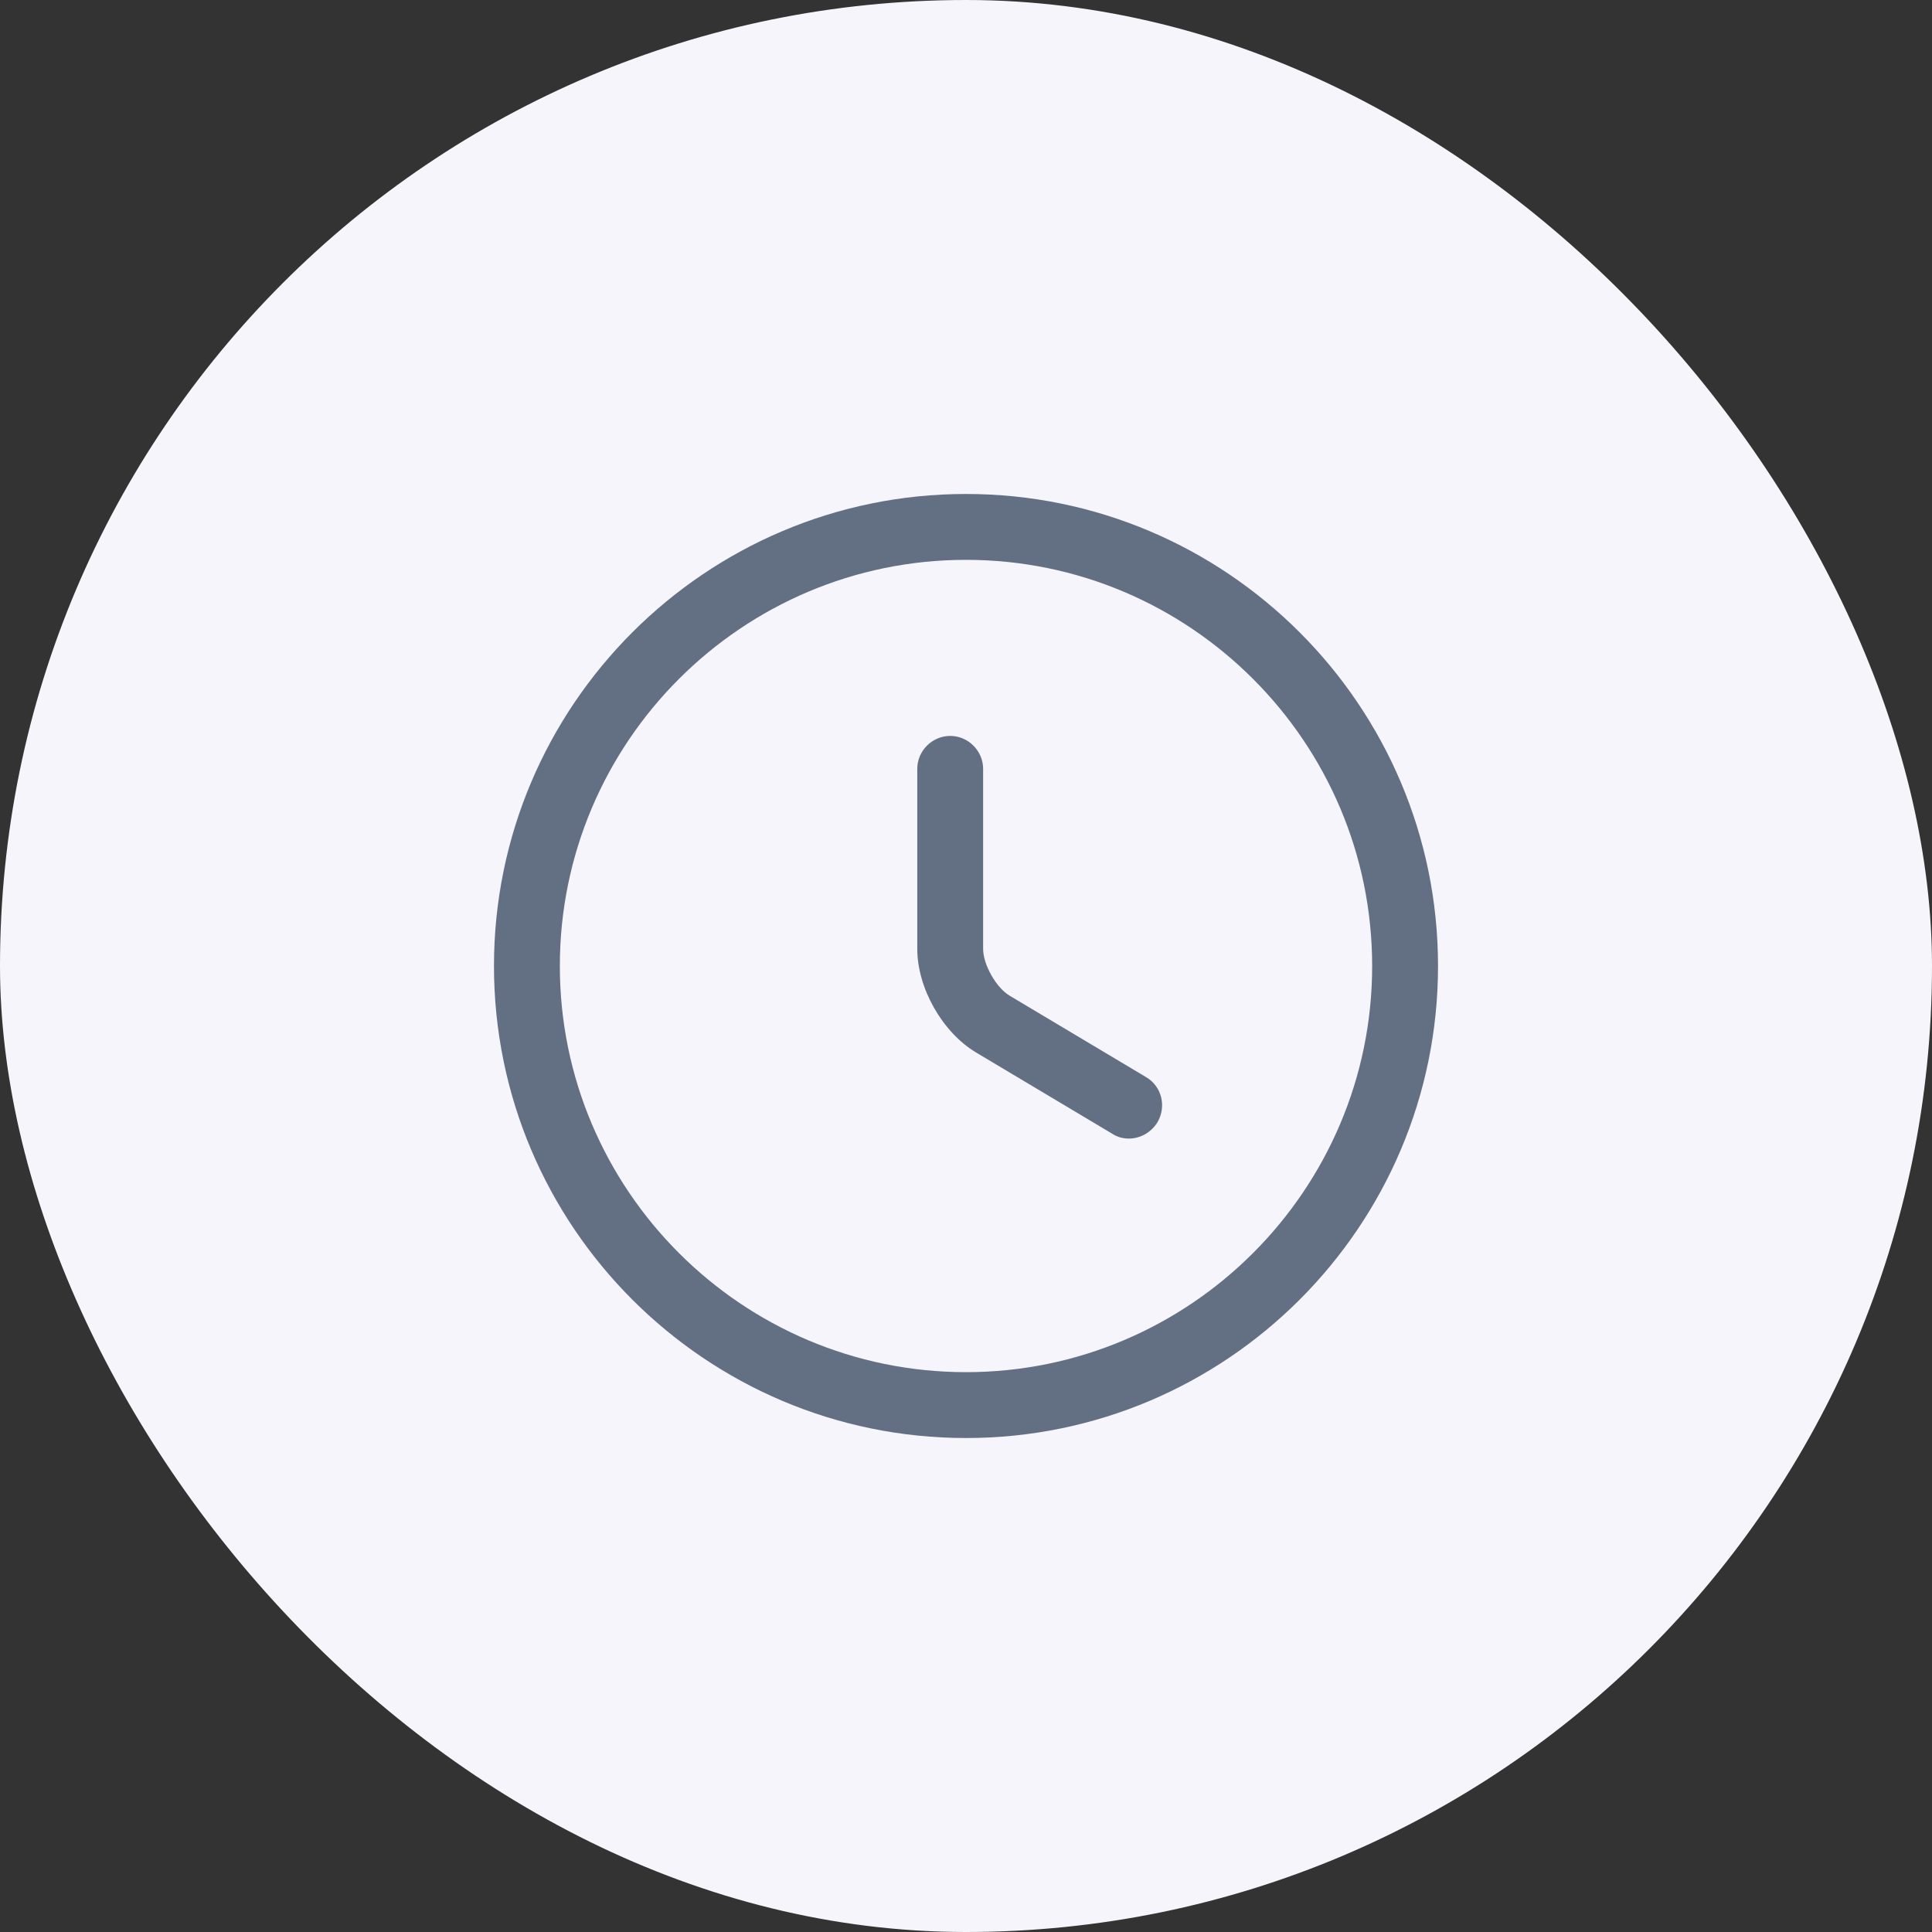 <svg width="44" height="44" viewBox="0 0 44 44" fill="none" xmlns="http://www.w3.org/2000/svg">
<rect x="0" y="0" width="44" height="44" fill="#333333" stroke="none"/>
<rect width="44" height="44" rx="22" fill="#F5F5FB"/>
<path d="M22 32.75C16.07 32.75 11.25 27.93 11.25 22C11.25 16.07 16.07 11.25 22 11.25C27.93 11.25 32.75 16.07 32.75 22C32.75 27.93 27.93 32.75 22 32.75ZM22 12.75C16.9 12.75 12.75 16.9 12.75 22C12.75 27.1 16.9 31.25 22 31.25C27.1 31.25 31.25 27.1 31.25 22C31.25 16.9 27.1 12.75 22 12.75Z" fill="#637083"/>
<path d="M25.71 25.93C25.58 25.93 25.45 25.9 25.33 25.82L22.23 23.97C21.46 23.51 20.89 22.5 20.89 21.61V17.51C20.89 17.1 21.23 16.76 21.64 16.76C22.05 16.76 22.39 17.1 22.39 17.51V21.61C22.39 21.97 22.69 22.5 23 22.68L26.1 24.53C26.46 24.74 26.57 25.2 26.36 25.56C26.21 25.8 25.96 25.93 25.71 25.93Z" fill="#637083"/>
</svg>
